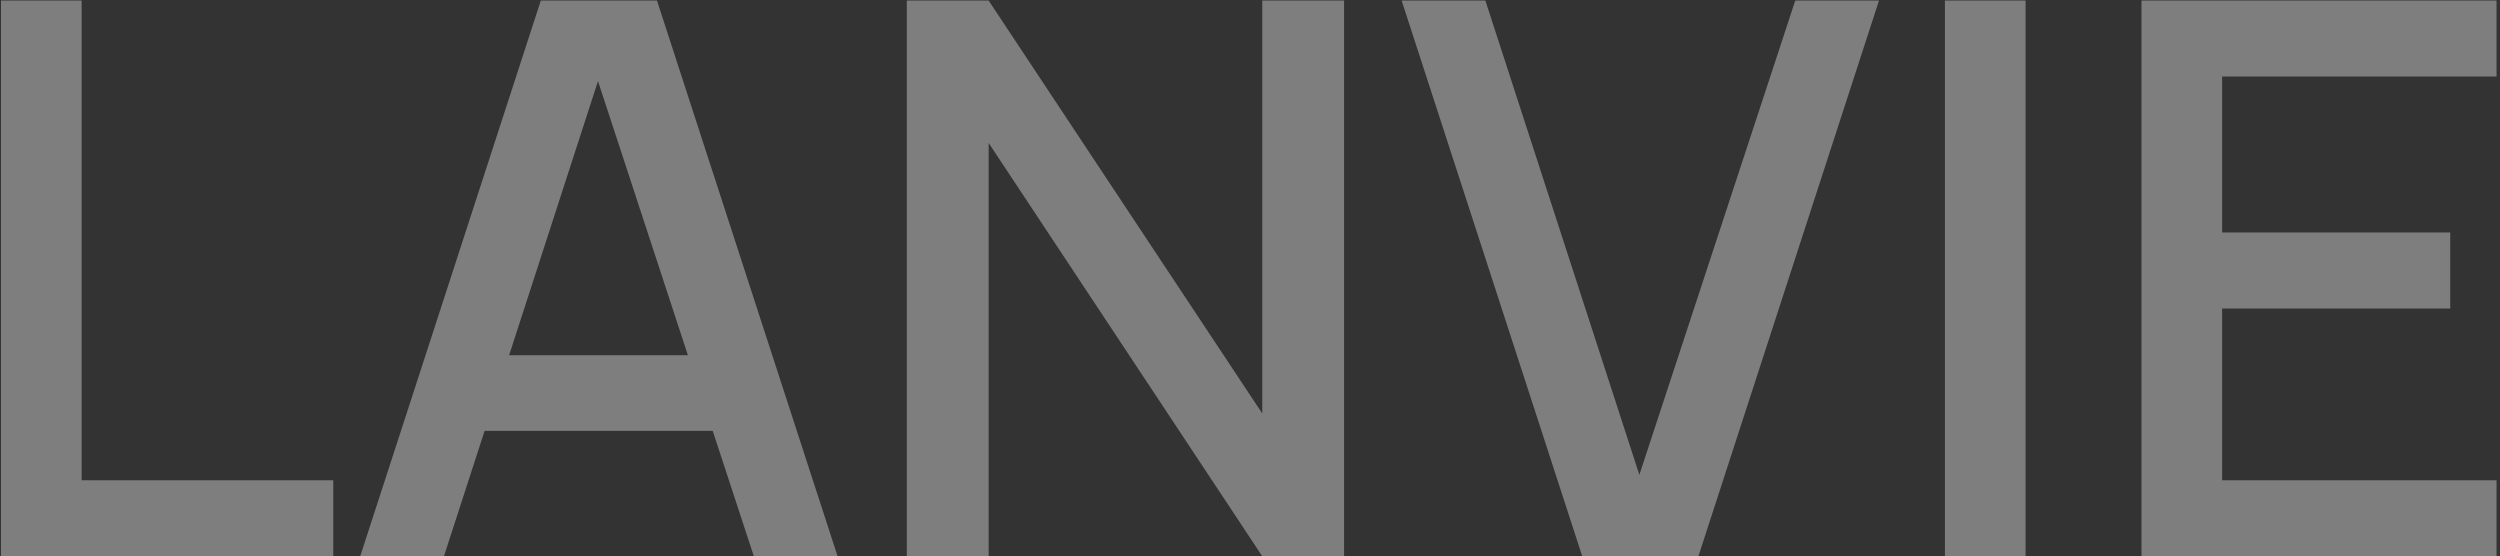 <?xml version="1.0" encoding="UTF-8"?> <svg xmlns="http://www.w3.org/2000/svg" width="391" height="87" viewBox="0 0 391 87" fill="none"><rect x="0" y="0" width="391" height="87" fill="#333333" stroke="none"/><path data-figma-bg-blur-radius="100" d="M0.155 87V0.084H12.769V75.109H52.123V87H0.155ZM56.335 87L84.583 0.084H102.751L130.999 87H117.901L91.886 7.689H95.146L69.433 87H56.335ZM71.002 67.383V55.553H116.392V67.383H71.002ZM141.827 87V0.084H154.623L197.418 64.667V0.084H210.214V87H197.418L154.623 22.356V87H141.827ZM247.462 87L219.214 0.084H232.312L256.395 74.264L280.779 0.084H293.877L265.629 87H247.462ZM304.187 87V0.084H316.802V87H304.187ZM334.928 87V0.084H390.458V11.974H347.543V36.359H383.215V48.25H347.543V75.109H390.458V87H334.928Z" fill="#F9F9F9" fill-opacity="0.38"></path><defs><clipPath id="bgblur_0_2898_208_clip_path" transform="translate(99.846 99.916)"><path d="M0.155 87V0.084H12.769V75.109H52.123V87H0.155ZM56.335 87L84.583 0.084H102.751L130.999 87H117.901L91.886 7.689H95.146L69.433 87H56.335ZM71.002 67.383V55.553H116.392V67.383H71.002ZM141.827 87V0.084H154.623L197.418 64.667V0.084H210.214V87H197.418L154.623 22.356V87H141.827ZM247.462 87L219.214 0.084H232.312L256.395 74.264L280.779 0.084H293.877L265.629 87H247.462ZM304.187 87V0.084H316.802V87H304.187ZM334.928 87V0.084H390.458V11.974H347.543V36.359H383.215V48.25H347.543V75.109H390.458V87H334.928Z"></path></clipPath></defs></svg> 